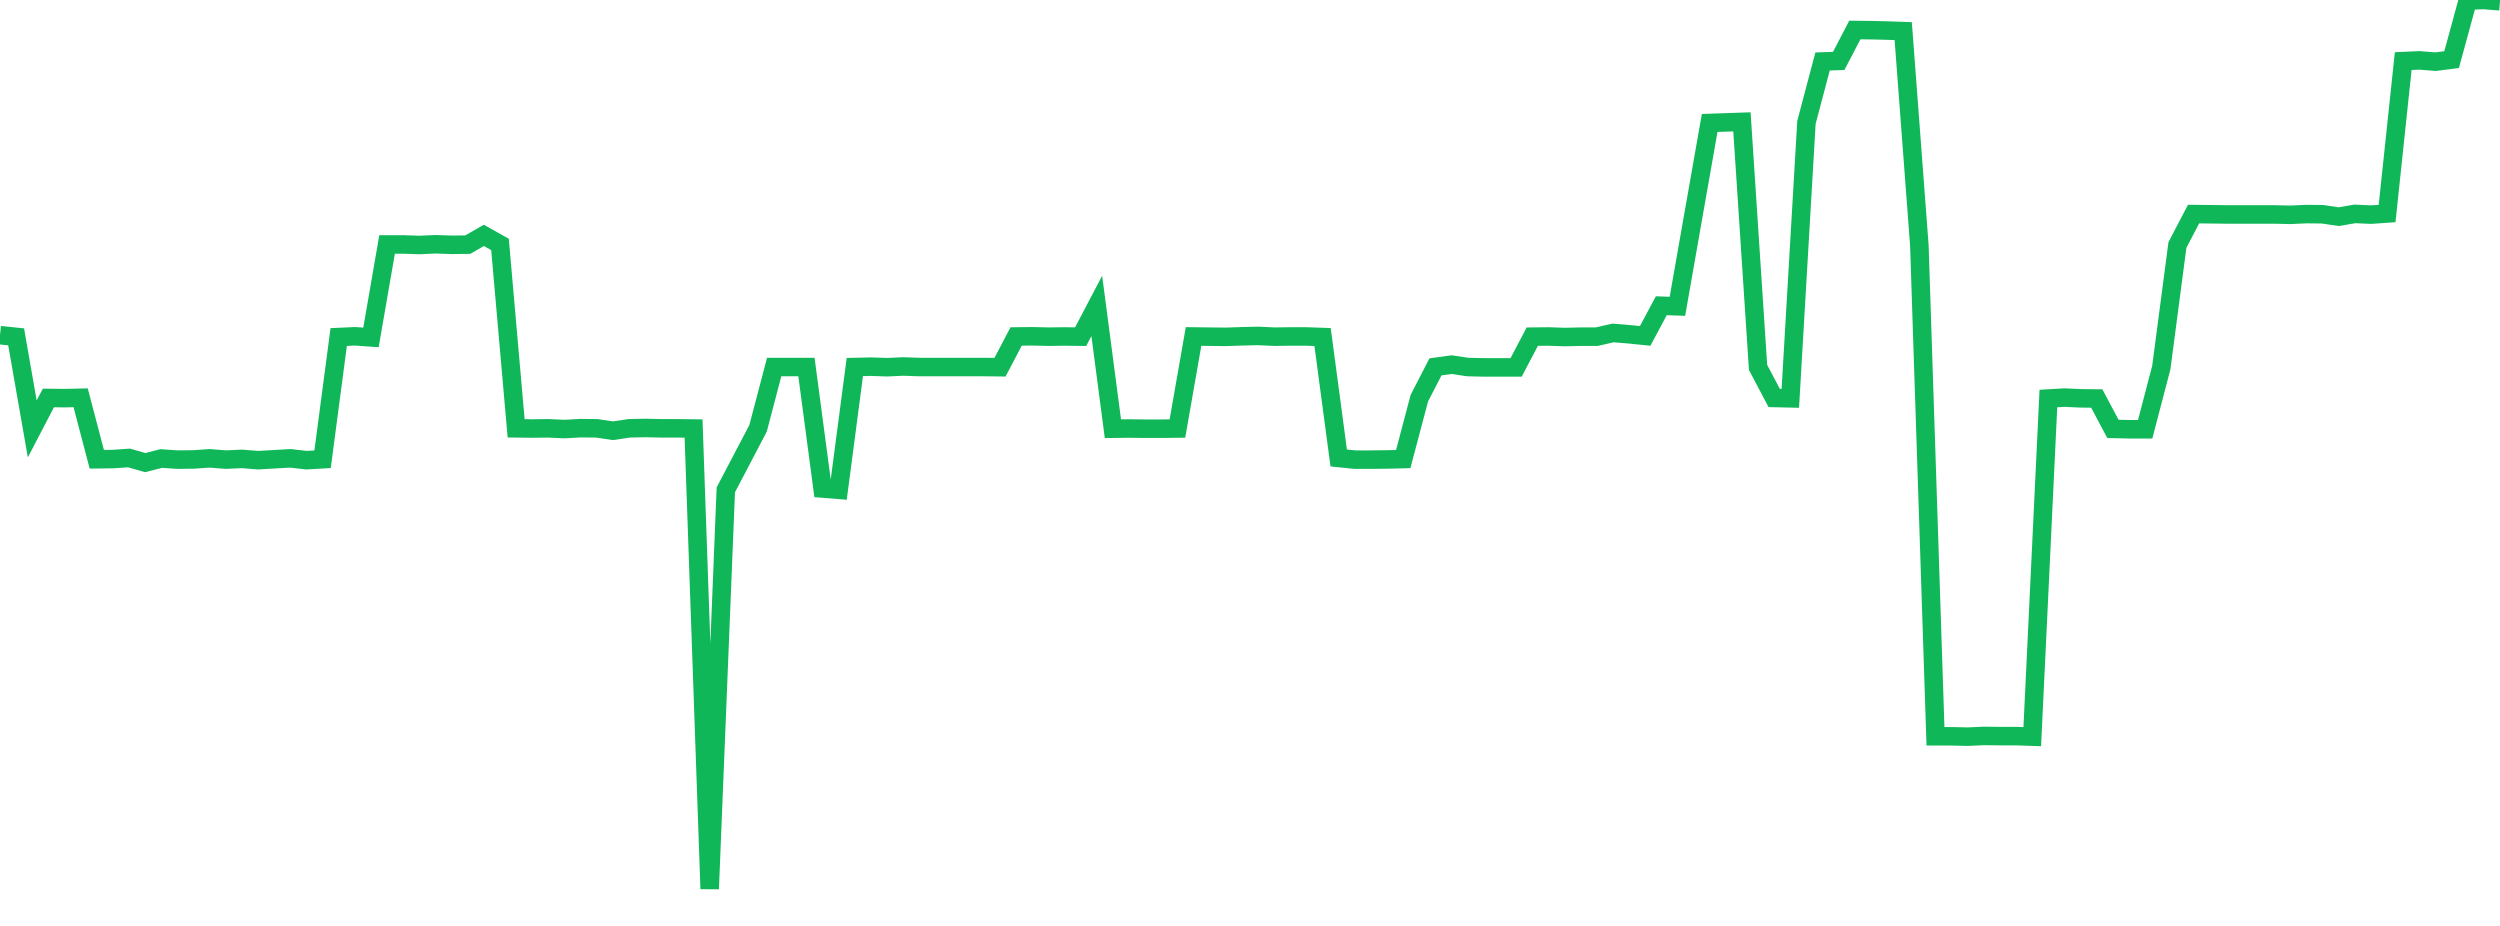 <?xml version="1.0" standalone="no"?>
<!DOCTYPE svg PUBLIC "-//W3C//DTD SVG 1.1//EN" "http://www.w3.org/Graphics/SVG/1.1/DTD/svg11.dtd">
<svg width="135" height="50" viewBox="0 0 135 50" preserveAspectRatio="none" class="sparkline" xmlns="http://www.w3.org/2000/svg"
xmlns:xlink="http://www.w3.org/1999/xlink"><path  class="sparkline--line" d="M 0 18.1 L 0 18.1 L 0.871 18.19 L 1.742 23.16 L 2.613 21.49 L 3.484 21.5 L 4.355 21.48 L 5.226 24.8 L 6.097 24.79 L 6.968 24.73 L 7.839 24.98 L 8.71 24.76 L 9.581 24.82 L 10.452 24.81 L 11.323 24.75 L 12.194 24.82 L 13.065 24.78 L 13.935 24.85 L 14.806 24.8 L 15.677 24.75 L 16.548 24.85 L 17.419 24.8 L 18.29 18.2 L 19.161 18.16 L 20.032 18.22 L 20.903 13.2 L 21.774 13.2 L 22.645 13.23 L 23.516 13.19 L 24.387 13.22 L 25.258 13.21 L 26.129 12.71 L 27 13.2 L 27.871 23.13 L 28.742 23.14 L 29.613 23.13 L 30.484 23.17 L 31.355 23.12 L 32.226 23.13 L 33.097 23.26 L 33.968 23.13 L 34.839 23.11 L 35.71 23.13 L 36.581 23.13 L 37.452 23.14 L 38.323 48 L 39.194 26.45 L 40.065 24.79 L 40.935 23.13 L 41.806 19.82 L 42.677 19.82 L 43.548 19.82 L 44.419 26.38 L 45.29 26.45 L 46.161 19.82 L 47.032 19.8 L 47.903 19.83 L 48.774 19.79 L 49.645 19.82 L 50.516 19.82 L 51.387 19.82 L 52.258 19.82 L 53.129 19.82 L 54 19.83 L 54.871 18.17 L 55.742 18.16 L 56.613 18.18 L 57.484 18.17 L 58.355 18.18 L 59.226 16.52 L 60.097 23.15 L 60.968 23.14 L 61.839 23.15 L 62.71 23.15 L 63.581 23.14 L 64.452 18.17 L 65.323 18.18 L 66.194 18.19 L 67.065 18.16 L 67.935 18.14 L 68.806 18.18 L 69.677 18.17 L 70.548 18.17 L 71.419 18.2 L 72.29 24.73 L 73.161 24.82 L 74.032 24.82 L 74.903 24.81 L 75.774 24.79 L 76.645 21.5 L 77.516 19.81 L 78.387 19.69 L 79.258 19.82 L 80.129 19.84 L 81 19.84 L 81.871 19.84 L 82.742 18.18 L 83.613 18.17 L 84.484 18.2 L 85.355 18.18 L 86.226 18.18 L 87.097 17.98 L 87.968 18.05 L 88.839 18.14 L 89.71 16.51 L 90.581 16.54 L 91.452 11.58 L 92.323 6.64 L 93.194 6.61 L 94.065 6.58 L 94.935 19.84 L 95.806 21.49 L 96.677 21.51 L 97.548 6.61 L 98.419 3.32 L 99.29 3.29 L 100.161 1.62 L 101.032 1.63 L 101.903 1.65 L 102.774 1.68 L 103.645 13.25 L 104.516 39.76 L 105.387 39.76 L 106.258 39.78 L 107.129 39.74 L 108 39.75 L 108.871 39.75 L 109.742 39.78 L 110.613 21.52 L 111.484 21.47 L 112.355 21.51 L 113.226 21.52 L 114.097 23.16 L 114.968 23.18 L 115.839 23.18 L 116.71 19.85 L 117.581 13.23 L 118.452 11.56 L 119.323 11.57 L 120.194 11.58 L 121.065 11.58 L 121.935 11.58 L 122.806 11.58 L 123.677 11.6 L 124.548 11.56 L 125.419 11.57 L 126.29 11.7 L 127.161 11.55 L 128.032 11.59 L 128.903 11.53 L 129.774 3.3 L 130.645 3.26 L 131.516 3.33 L 132.387 3.22 L 133.258 0.03 L 134.129 0 L 135 0.07" fill="none" stroke-width="1" stroke="#10b759"></path></svg>